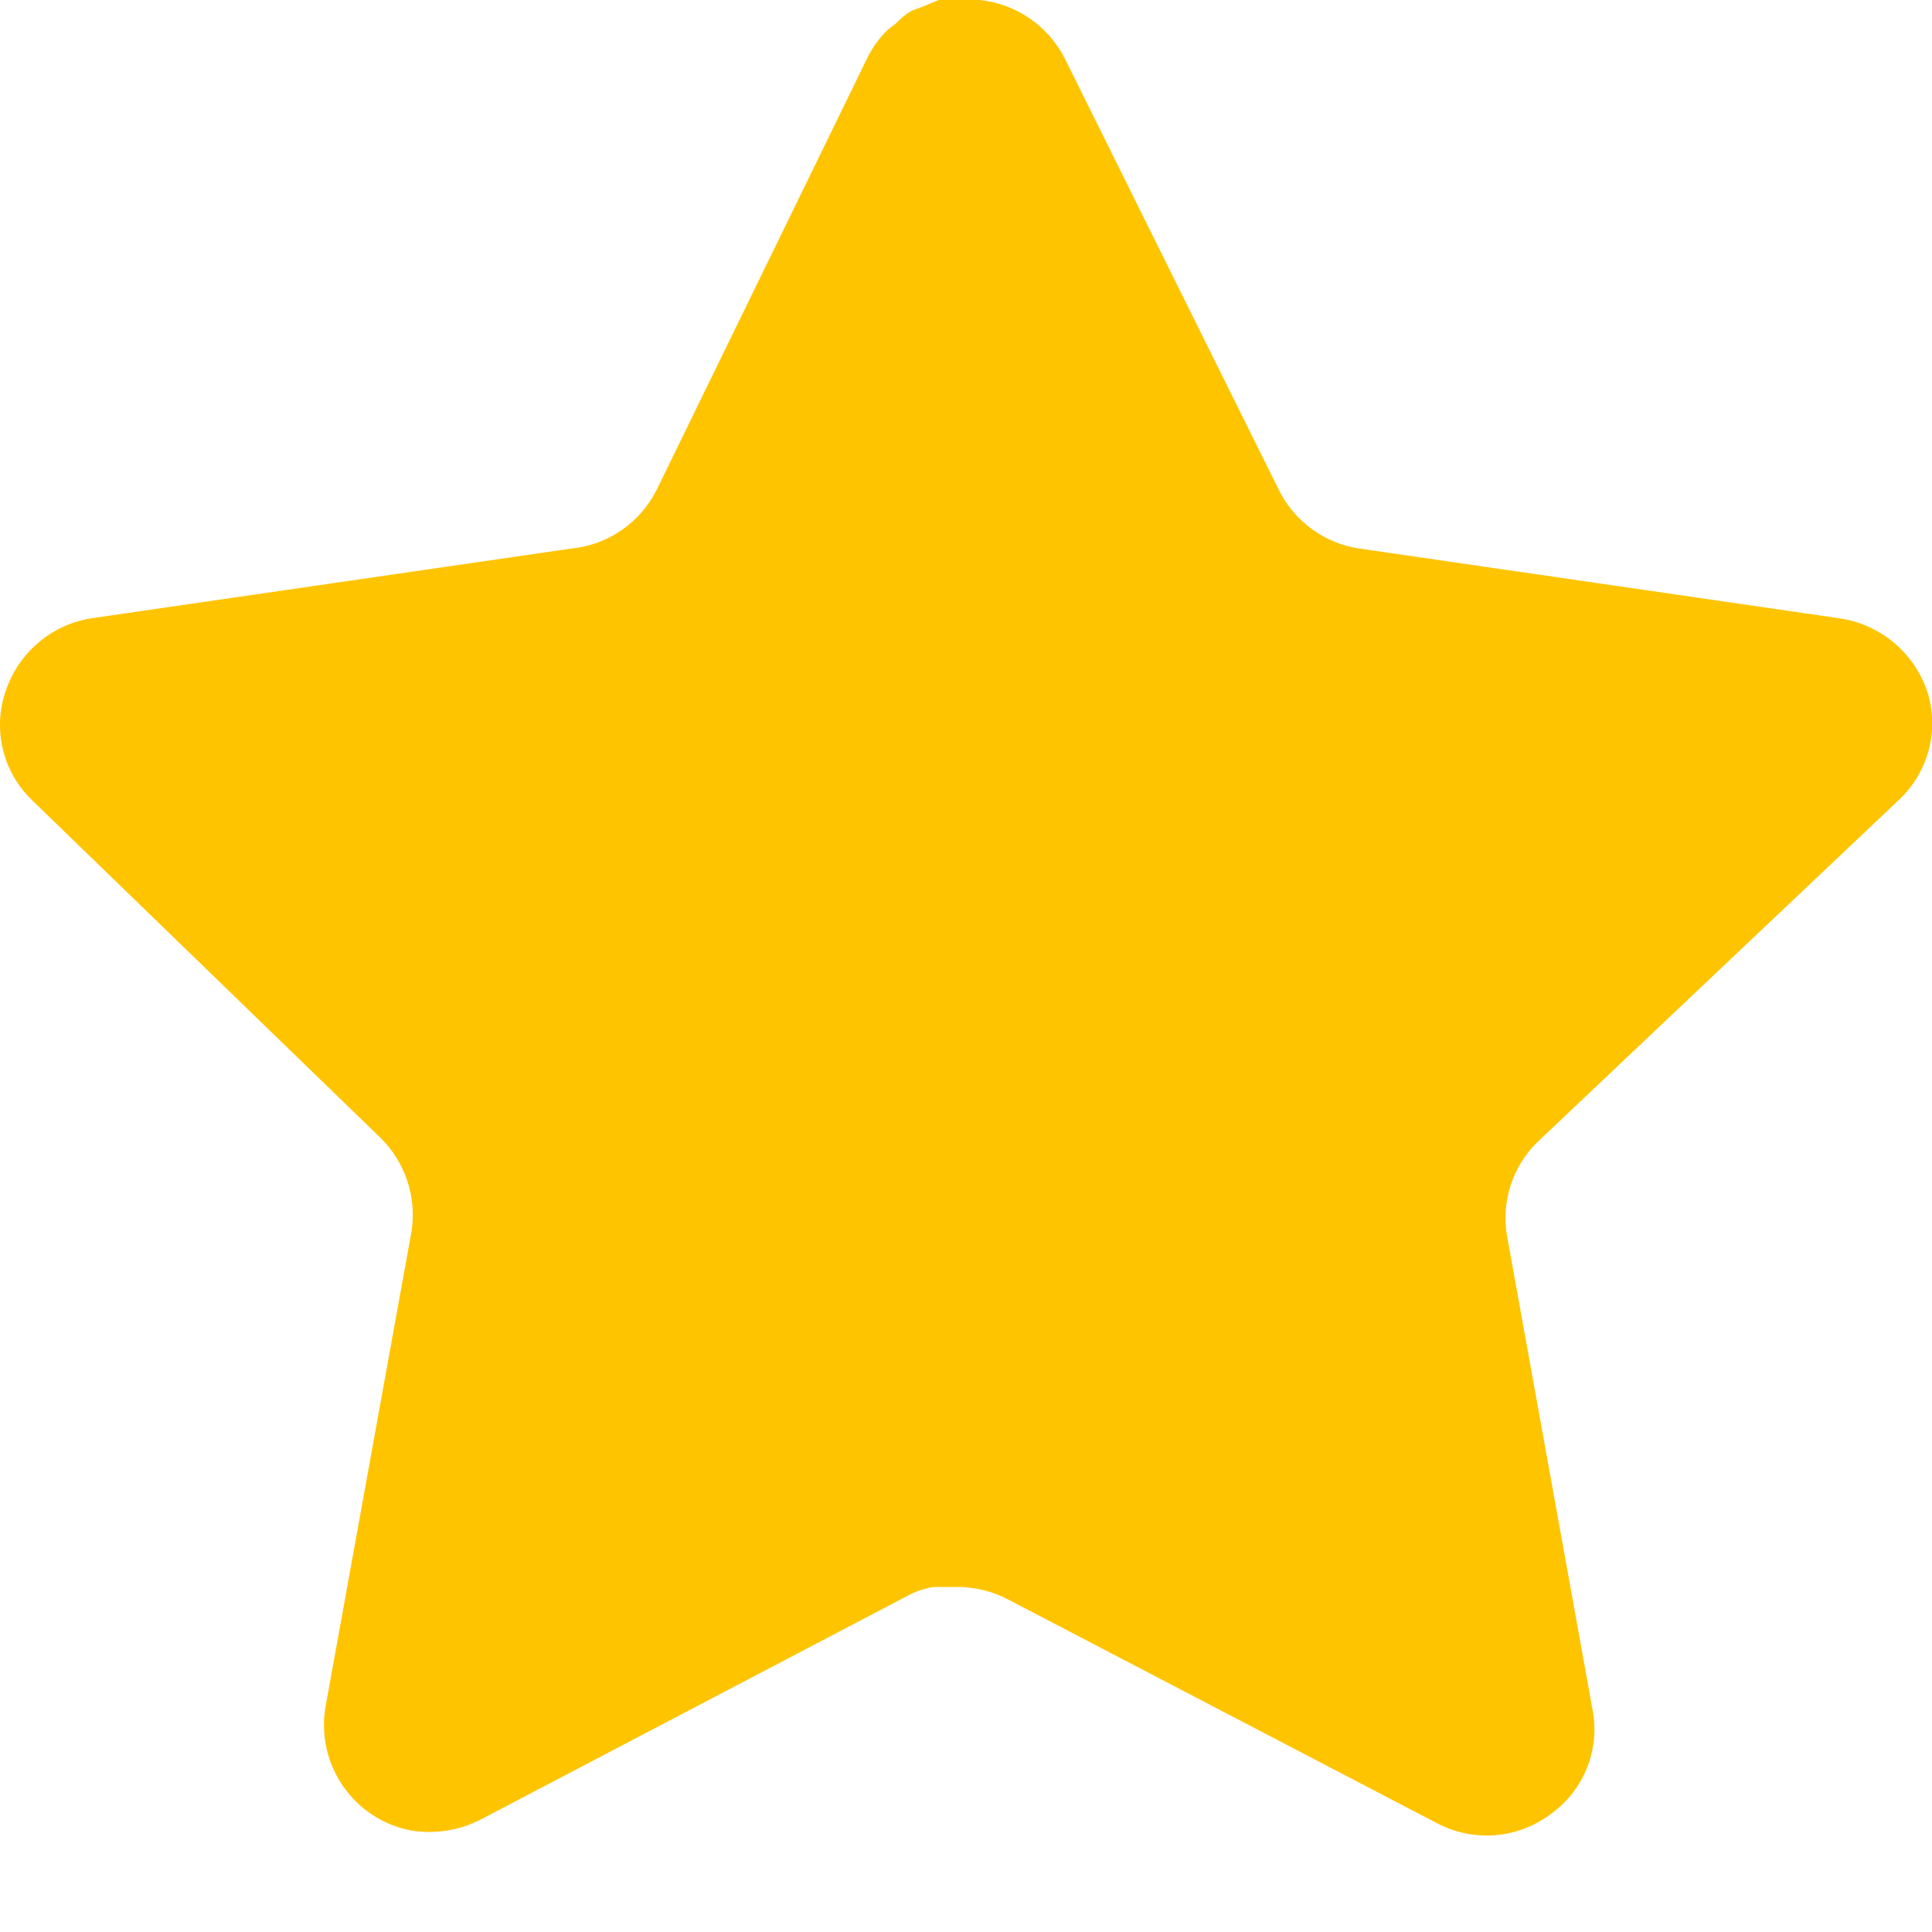 <svg width="10" height="10" viewBox="0 0 10 10" fill="none" xmlns="http://www.w3.org/2000/svg">
    <g id="Star">
        <path id="Star_2"
              d="M7.959 5.91C7.83 6.035 7.77 6.217 7.8 6.395L8.244 8.855C8.282 9.063 8.194 9.274 8.019 9.395C7.848 9.52 7.621 9.535 7.434 9.435L5.22 8.28C5.143 8.239 5.057 8.217 4.97 8.214H4.834C4.787 8.221 4.741 8.236 4.699 8.259L2.484 9.42C2.375 9.475 2.251 9.494 2.129 9.475C1.833 9.419 1.636 9.137 1.684 8.839L2.129 6.379C2.159 6.2 2.099 6.017 1.97 5.89L0.164 4.14C0.013 3.993 -0.039 3.773 0.03 3.575C0.097 3.377 0.268 3.232 0.474 3.2L2.959 2.839C3.148 2.82 3.314 2.705 3.399 2.535L4.494 0.29C4.52 0.24 4.554 0.194 4.594 0.155L4.639 0.12C4.663 0.094 4.69 0.072 4.72 0.055L4.774 0.035L4.859 -7.62939e-06H5.07C5.258 0.019 5.423 0.132 5.51 0.3L6.619 2.535C6.699 2.698 6.855 2.812 7.034 2.839L9.519 3.2C9.729 3.23 9.905 3.375 9.974 3.575C10.04 3.775 9.983 3.995 9.829 4.14L7.959 5.91Z"
              fill="#FFC400"/>
    </g>
</svg>
